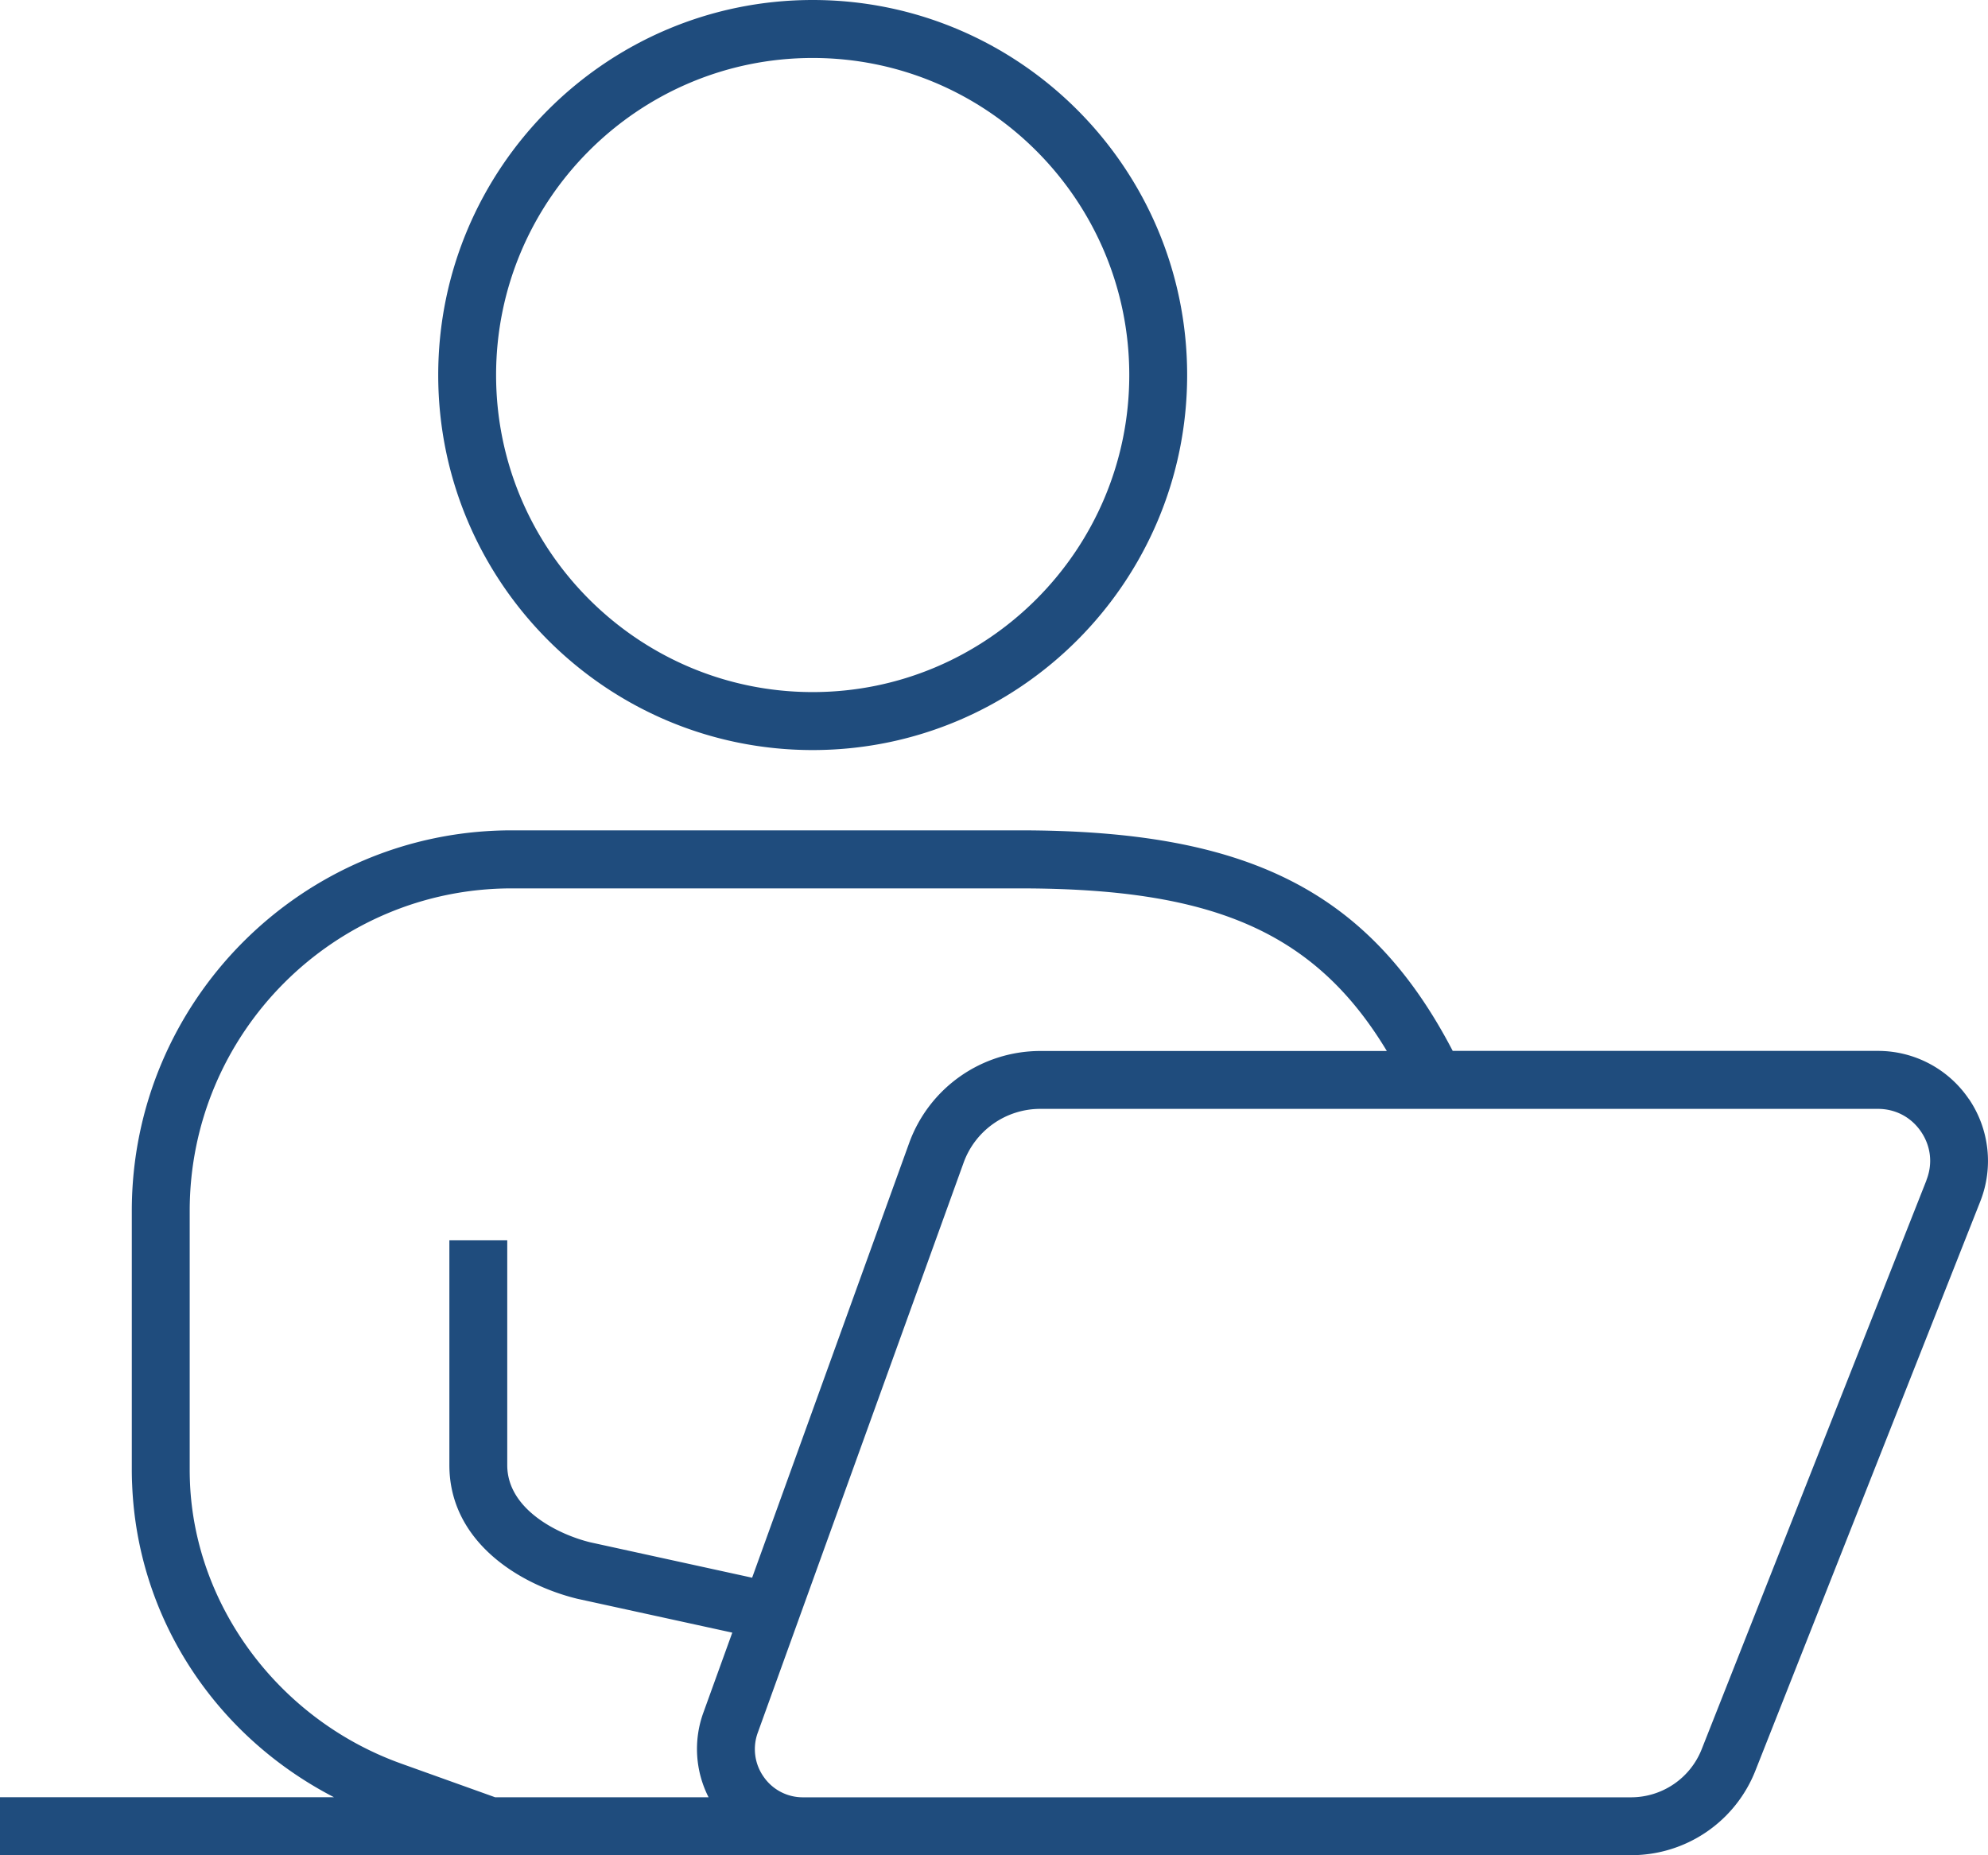 <svg xmlns="http://www.w3.org/2000/svg" width="90" height="84" fill="none"><g fill="#1f4c7d" clip-path="url(#a)" filter="url(#b)"><path d="M36.792 33.96c9.349 0 16.952-7.616 16.952-16.98S46.141 0 36.792 0 19.839 7.616 19.839 16.98s7.603 16.98 16.953 16.98m0-31.335c7.901 0 14.332 6.44 14.332 14.355s-6.43 14.355-14.333 14.355c-7.901 0-14.332-6.44-14.332-14.355S28.886 2.625 36.792 2.625M89.137 49.766a4.97 4.97 0 0 0-4.12-2.185h-19.25c-3.826-7.341-9.41-9.986-19.602-9.986h-23c-9.482 0-17.198 7.729-17.198 17.226v11.69c0 .243.004.48.016.72.246 6.028 3.757 11.362 9.135 14.14H0v2.625h73.826a6.04 6.04 0 0 0 5.652-3.848L89.649 54.4a4.99 4.99 0 0 0-.512-4.64zM18.162 79.849C12.675 77.883 8.833 72.77 8.6 67.125a15 15 0 0 1-.012-.61v-11.69c0-8.052 6.54-14.602 14.578-14.602h23c8.591 0 13.308 1.866 16.618 7.362H47.084a6.32 6.32 0 0 0-5.922 4.16L34.05 71.433l-7.329-1.603c-1.395-.34-3.757-1.462-3.757-3.493v-10.18h-2.62v10.18c0 3.42 3.1 5.39 5.788 6.049l7.02 1.534-1.315 3.638a4.82 4.82 0 0 0 .242 3.817h-9.66l-4.261-1.527zM87.214 53.44 77.043 79.187a3.44 3.44 0 0 1-3.218 2.189H36.353a2.15 2.15 0 0 1-1.782-.93 2.17 2.17 0 0 1-.266-1.994l9.321-25.815a3.69 3.69 0 0 1 3.455-2.431h37.937c.794 0 1.504.375 1.951 1.033.448.659.536 1.458.242 2.197z"/></g><defs><clipPath id="a"><path fill="#fff" d="M0 0h90v84H0z"/></clipPath><filter id="b" width="90" height="84" x="0" y="0" color-interpolation-filters="sRGB" filterUnits="userSpaceOnUse"><feFlood flood-opacity="0" result="BackgroundImageFix"/><feBlend in="SourceGraphic" in2="BackgroundImageFix" result="shape"/><feTurbulence baseFrequency="2 2" numOctaves="3" result="noise" seed="8918" stitchTiles="stitch" type="fractalNoise"/><feColorMatrix in="noise" result="alphaNoise" type="luminanceToAlpha"/><feComponentTransfer in="alphaNoise" result="coloredNoise1"><feFuncA tableValues="1 1 1 1 1 1 1 1 1 1 1 1 1 1 1 1 1 1 1 1 1 1 1 1 1 1 1 1 1 1 1 1 1 1 1 1 1 1 1 1 1 1 1 1 1 1 1 1 1 1 1 0 0 0 0 0 0 0 0 0 0 0 0 0 0 0 0 0 0 0 0 0 0 0 0 0 0 0 0 0 0 0 0 0 0 0 0 0 0 0 0 0 0 0 0 0 0 0 0 0" type="discrete"/></feComponentTransfer><feComposite in="coloredNoise1" in2="shape" operator="in" result="noise1Clipped"/><feFlood flood-color="rgba(148, 148, 148, 0.47)" result="color1Flood"/><feComposite in="color1Flood" in2="noise1Clipped" operator="in" result="color1"/><feMerge result="effect1_noise_387_10797"><feMergeNode in="shape"/><feMergeNode in="color1"/></feMerge></filter></defs></svg>